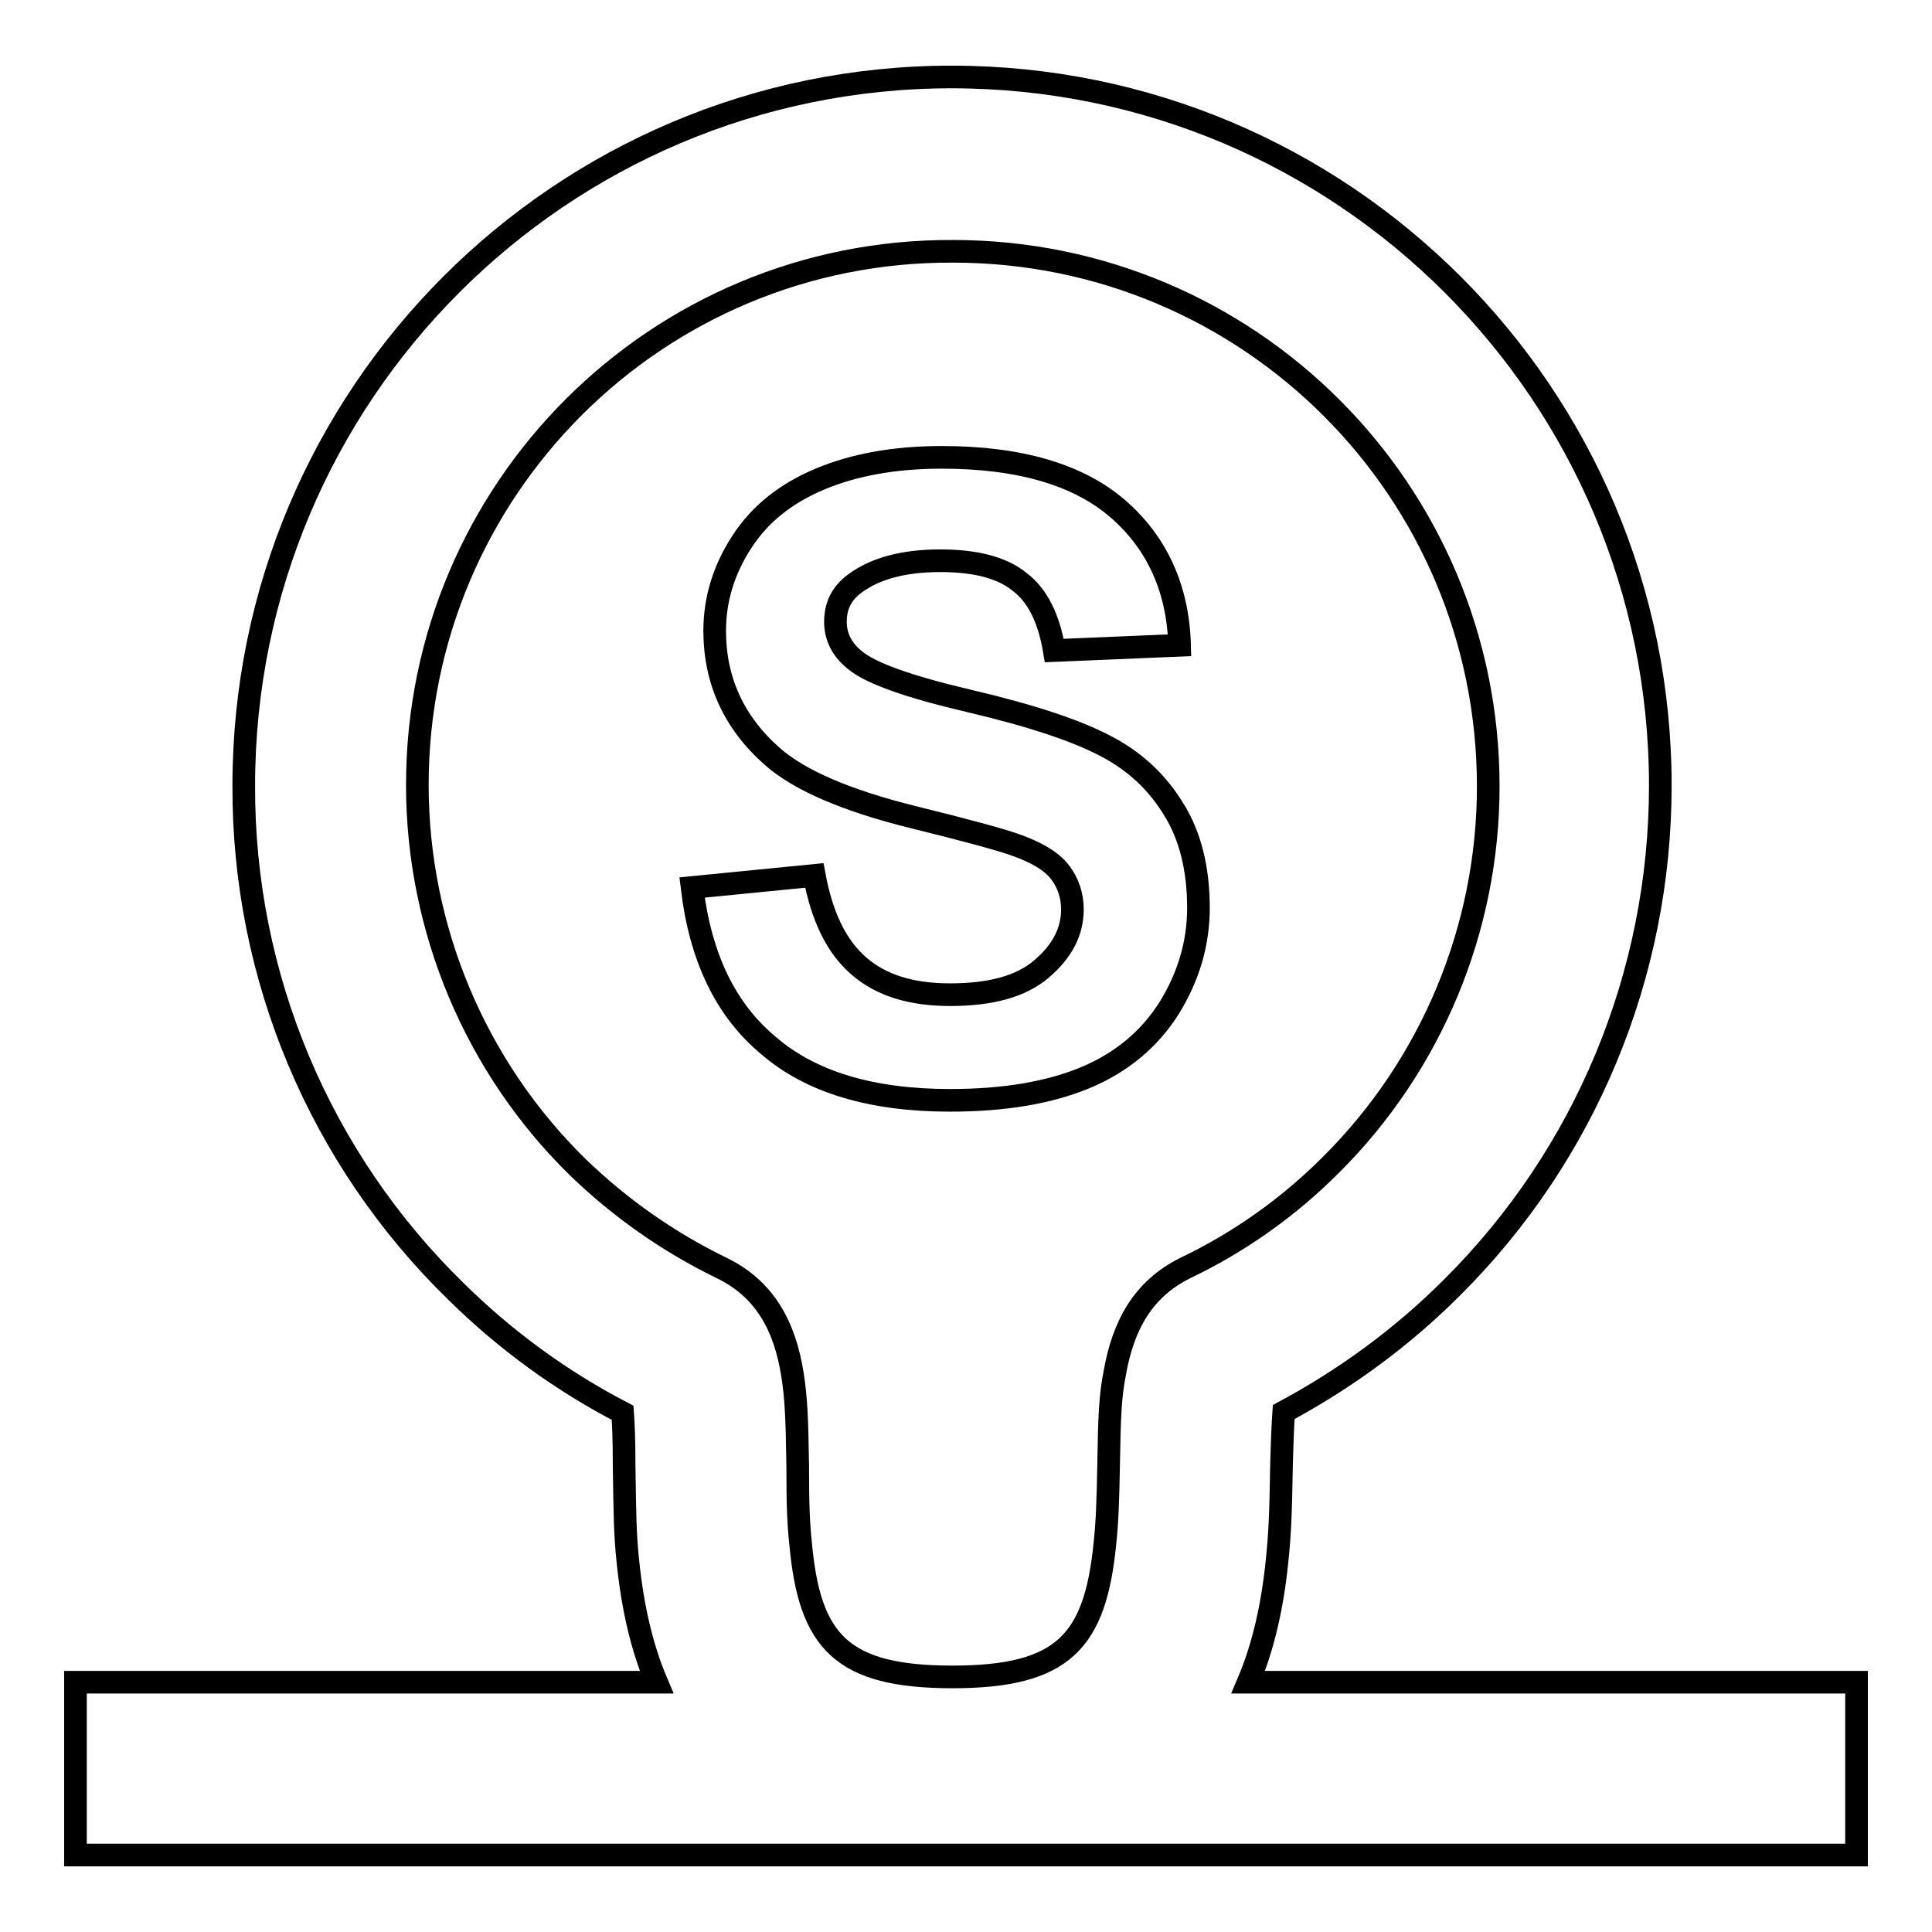 <?xml version="1.0" encoding="utf-8"?>
<!-- Svg Vector Icons : http://www.onlinewebfonts.com/icon -->
<!DOCTYPE svg PUBLIC "-//W3C//DTD SVG 1.1//EN" "http://www.w3.org/Graphics/SVG/1.1/DTD/svg11.dtd">
<svg version="1.1" xmlns="http://www.w3.org/2000/svg" xmlns:xlink="http://www.w3.org/1999/xlink" x="0px" y="0px" viewBox="0 0 256 256" enable-background="new 0 0 256 256" xml:space="preserve">
<g> <path stroke-width="3" fill-opacity="0" stroke="#000000"  d="M165.4,222.9H246v22.9H10v-22.9h77c-2-4.7-3.2-10.1-3.8-16c-0.4-3.7-0.4-6.5-0.5-12.6 c0-3.7-0.1-5.7-0.2-7.1c-8.1-4.2-15.5-9.6-22-16c-18.1-17.6-28.3-41.8-28.2-67.1c0-51.8,42-93.9,93.8-93.9 c51.8,0,93.9,42,93.9,93.9c0,25-9.9,48.9-27.6,66.5c-6.6,6.6-14.1,12.1-22.3,16.5c-0.1,1.4-0.2,3.5-0.3,7.3 c-0.1,6.1-0.2,8.8-0.6,12.6C168.6,212.8,167.4,218.2,165.4,222.9L165.4,222.9z M126.2,222.2c14.7,0,18.9-4.7,20.2-17.6 c0.3-2.9,0.4-5.2,0.5-10.6c0.1-6.3,0.2-8.9,0.8-12c1.1-6.3,3.7-11.2,9.4-14c7.1-3.4,13.6-8,19.2-13.6 c13.4-13.3,20.9-31.4,20.9-50.2c0-39.2-31.7-70.9-70.9-70.9C87,33.1,55.3,64.9,55.3,104c0,19.1,7.7,37.4,21.3,50.7 c5.6,5.4,12,9.9,19,13.3c5.8,2.8,8.4,7.8,9.4,14.1c0.5,3.2,0.6,5.7,0.7,12c0,5.4,0.1,7.8,0.4,10.6 C107.3,217.5,111.5,222.2,126.2,222.2L126.2,222.2z M91.7,117.6l16.2-1.6c1,5.4,2.9,9.4,5.9,12c3,2.6,7,3.8,12.1,3.8 c5.4,0,9.4-1.1,12.1-3.4c2.7-2.3,4.1-4.9,4.1-7.9c0-1.9-0.6-3.6-1.7-5c-1.1-1.4-3.1-2.6-6-3.6c-2-0.7-6.4-1.9-13.3-3.6 c-8.9-2.2-15.2-4.9-18.8-8.1c-5.1-4.5-7.6-10.1-7.6-16.6c0-4.2,1.2-8.1,3.6-11.8c2.4-3.7,5.8-6.4,10.3-8.3 c4.5-1.9,9.9-2.9,16.2-2.9c10.3,0,18.1,2.3,23.3,6.8c5.2,4.5,8,10.6,8.2,18.1l-16.6,0.7c-0.7-4.2-2.2-7.3-4.6-9.1 c-2.3-1.9-5.9-2.8-10.5-2.8c-4.8,0-8.6,1-11.3,3c-1.8,1.3-2.6,3-2.6,5.1c0,1.9,0.8,3.6,2.5,5c2.1,1.8,7.2,3.6,15.3,5.5 c8.1,1.9,14.1,3.9,17.9,5.9c3.9,2,6.9,4.8,9.1,8.4c2.2,3.5,3.3,7.9,3.3,13.1c0,4.7-1.3,9.1-3.9,13.3c-2.6,4.1-6.3,7.2-11.1,9.2 s-10.8,3-17.9,3c-10.4,0-18.4-2.4-24-7.2C96.1,133.8,92.8,126.8,91.7,117.6L91.7,117.6z"/></g>
</svg>